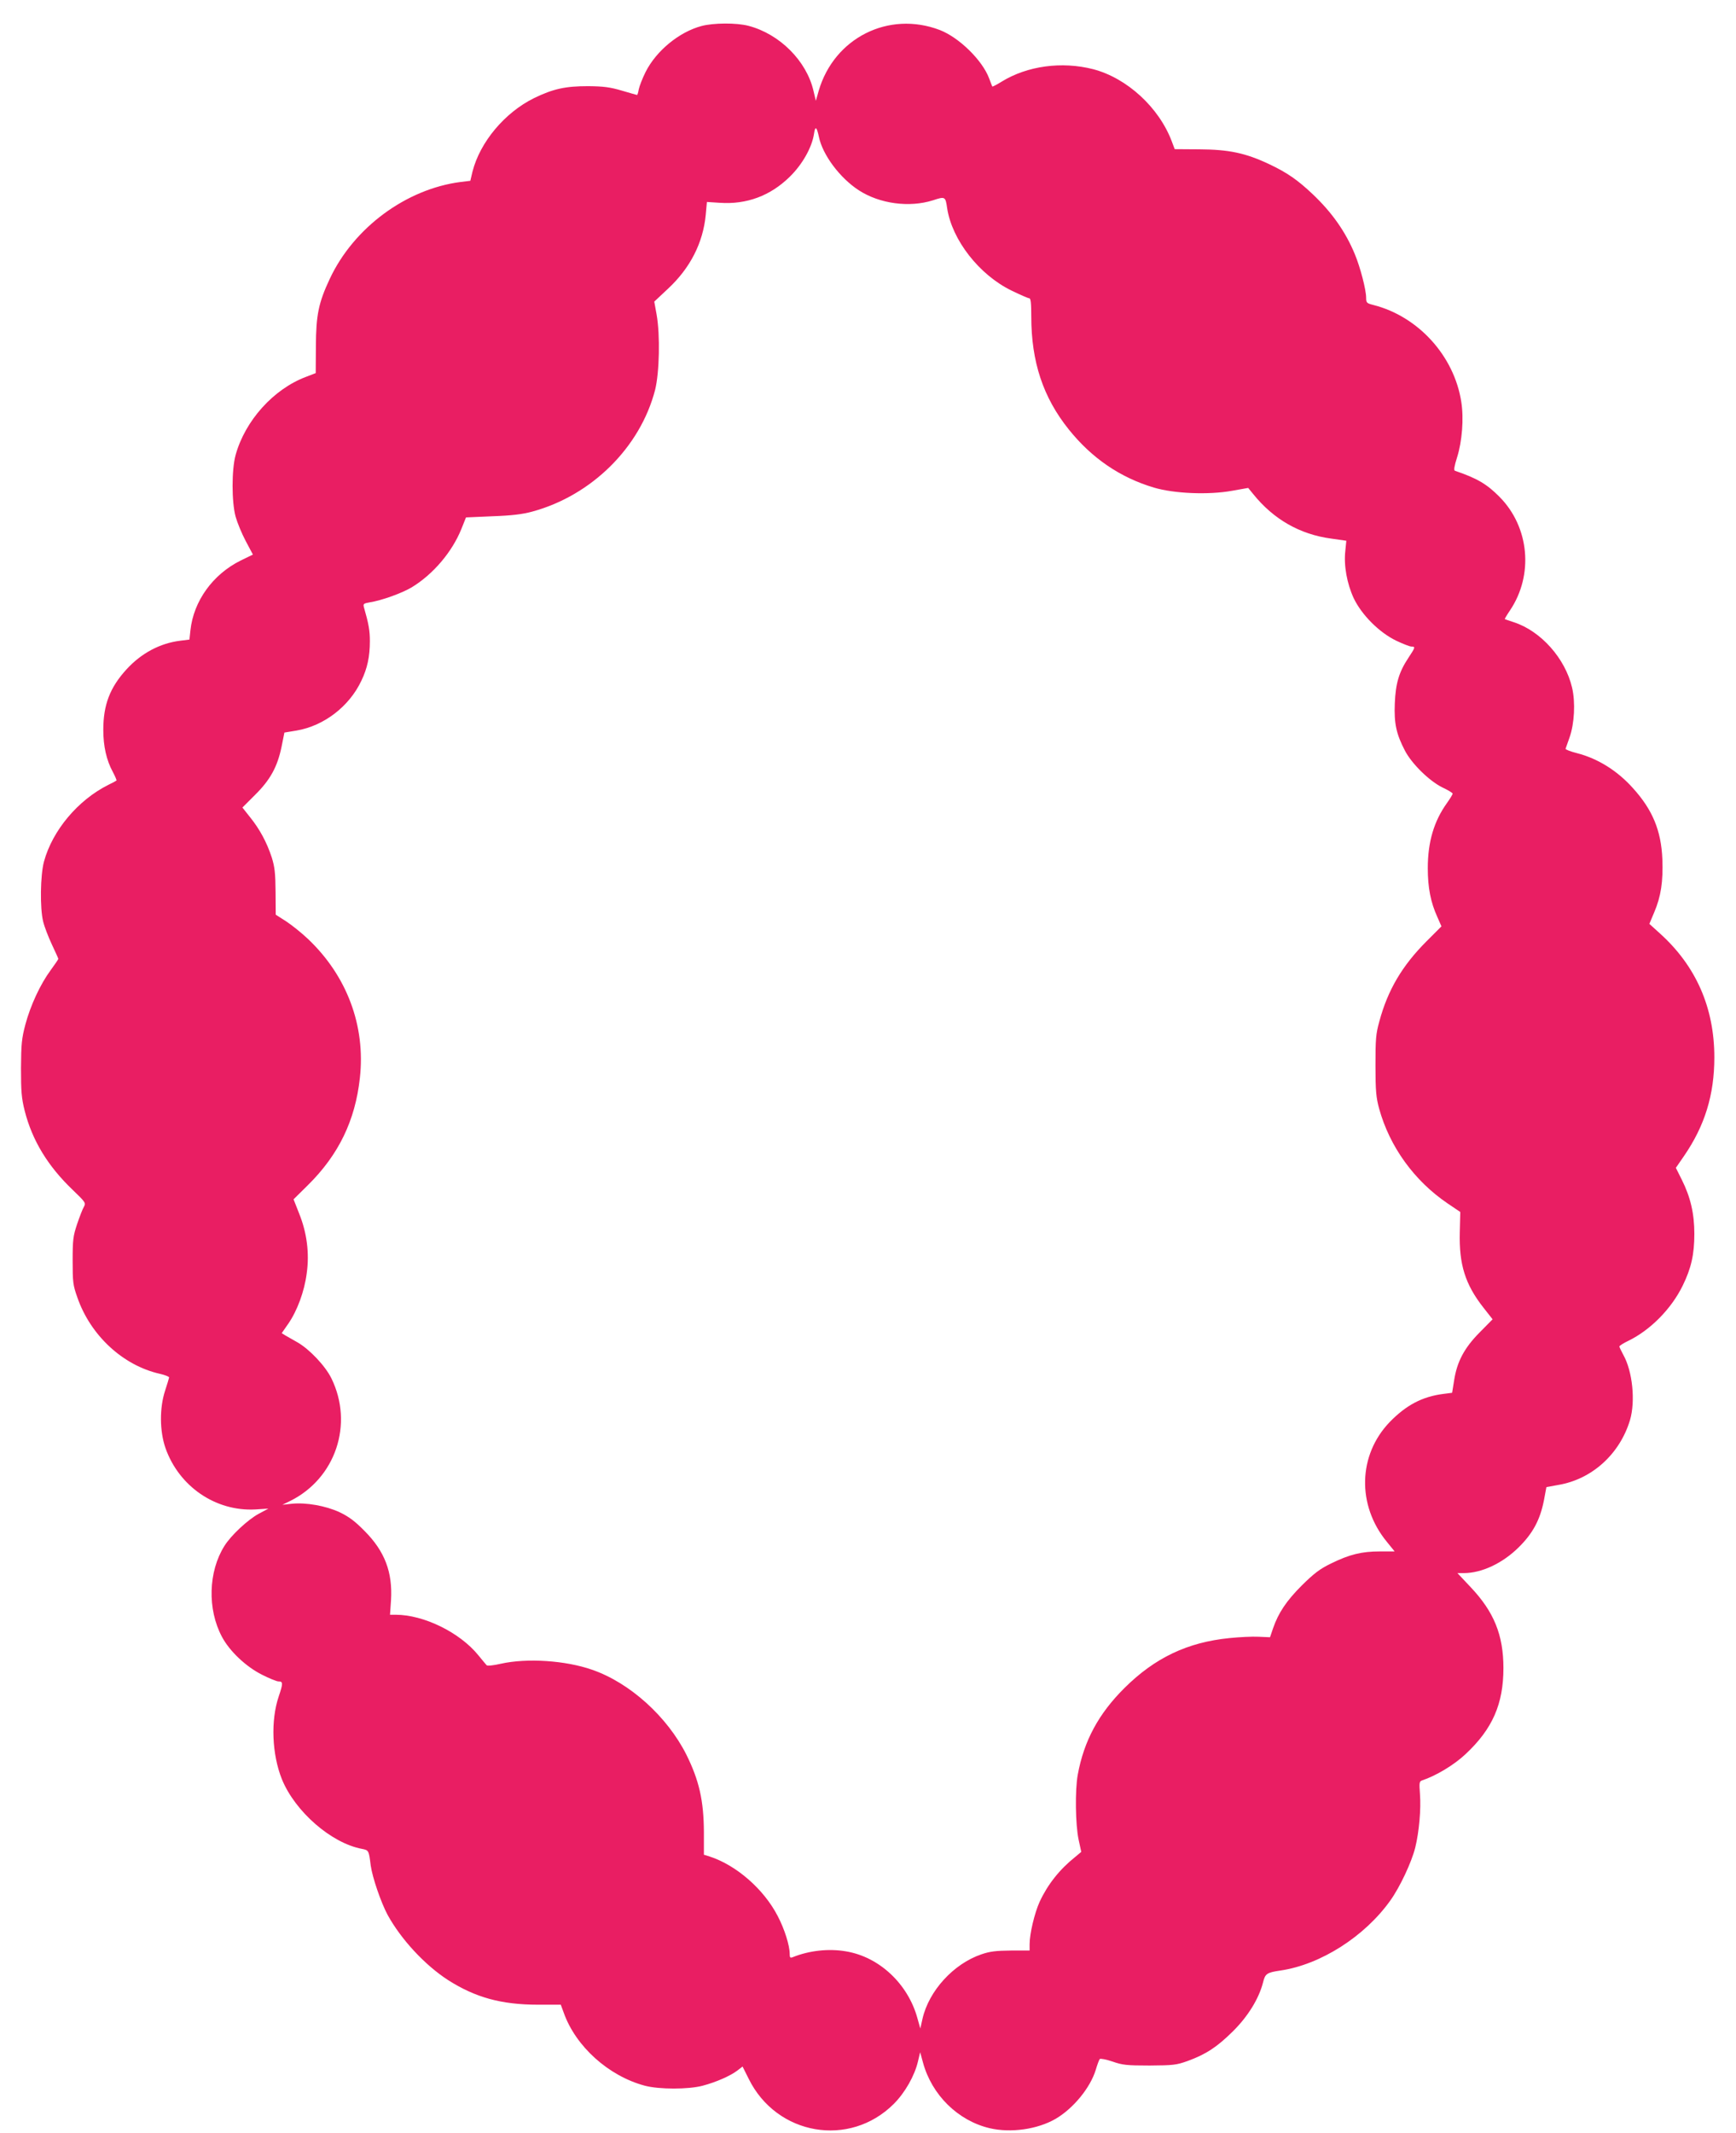 <?xml version="1.0" standalone="no"?>
<!DOCTYPE svg PUBLIC "-//W3C//DTD SVG 20010904//EN"
 "http://www.w3.org/TR/2001/REC-SVG-20010904/DTD/svg10.dtd">
<svg version="1.0" xmlns="http://www.w3.org/2000/svg"
 width="1042pt" height="1280pt" viewBox="0 0 1042 1280"
 preserveAspectRatio="xMidYMid meet">
<g transform="translate(0,1280) scale(0.1,-0.1)"
fill="#e91e63" stroke="none">
<path d="M4211 12644 c-135 -36 -272 -149 -336 -276 -19 -38 -37 -85 -41 -104
-3 -19 -8 -34 -10 -34 -2 0 -43 12 -91 26 -71 21 -110 26 -203 27 -136 0 -210
-16 -325 -72 -176 -87 -324 -264 -369 -441 l-13 -55 -58 -7 c-327 -42 -642
-274 -786 -582 -67 -143 -82 -216 -83 -403 l-1 -162 -57 -22 c-196 -73 -367
-263 -424 -470 -24 -88 -24 -280 0 -369 10 -36 37 -102 61 -147 l43 -81 -74
-36 c-167 -83 -282 -243 -301 -418 l-6 -56 -56 -7 c-120 -15 -232 -74 -321
-171 -100 -109 -140 -213 -140 -364 0 -98 19 -182 57 -252 14 -26 24 -50 22
-52 -2 -2 -24 -14 -49 -26 -182 -91 -335 -273 -386 -460 -22 -81 -25 -280 -5
-360 7 -30 31 -92 52 -137 21 -45 39 -84 39 -87 0 -3 -21 -34 -46 -68 -62 -84
-121 -211 -152 -327 -22 -84 -25 -116 -26 -261 0 -139 3 -179 22 -255 45 -178
139 -333 289 -476 76 -73 79 -78 67 -100 -8 -13 -26 -60 -41 -104 -24 -72 -27
-94 -27 -220 0 -128 2 -147 28 -220 79 -229 274 -409 495 -459 31 -7 56 -17
56 -22 -1 -5 -11 -40 -24 -79 -34 -103 -33 -243 2 -344 81 -231 301 -382 540
-369 l78 5 -58 -31 c-65 -35 -167 -130 -206 -193 -97 -154 -103 -380 -15 -545
46 -87 145 -180 241 -228 43 -22 88 -40 98 -40 28 0 29 -10 2 -90 -49 -145
-41 -347 19 -497 79 -194 297 -384 481 -418 40 -8 41 -9 52 -99 10 -72 61
-221 101 -296 81 -148 224 -302 363 -392 165 -105 320 -148 542 -148 l135 0
18 -49 c72 -202 269 -379 486 -437 87 -23 262 -23 348 0 80 21 166 59 208 91
l31 24 37 -74 c168 -340 606 -415 871 -150 67 67 125 169 145 255 l13 55 17
-62 c53 -195 210 -349 400 -394 127 -30 287 -7 396 56 106 62 208 186 241 294
9 31 20 60 24 65 4 4 38 -2 76 -15 60 -21 85 -24 223 -24 142 1 161 3 228 27
110 40 177 84 272 178 91 90 156 196 181 293 13 53 22 60 104 72 241 35 506
204 660 420 58 81 128 230 150 319 23 94 35 230 28 321 -5 67 -4 75 13 81 84
28 192 93 260 157 162 151 228 301 228 517 0 199 -57 338 -197 486 l-79 84 38
0 c108 0 233 59 330 155 84 83 128 164 151 281 l15 80 71 13 c203 34 370 186
431 390 33 113 15 292 -40 390 -13 24 -24 47 -24 51 0 4 24 20 54 34 133 65
258 192 326 331 51 104 70 187 70 311 0 121 -23 220 -75 324 l-36 72 49 71
c125 182 182 367 182 592 0 298 -110 548 -326 743 l-64 58 29 69 c41 96 54
186 49 319 -7 172 -59 297 -177 427 -93 104 -210 177 -334 209 -40 10 -71 22
-70 27 1 4 12 35 24 68 29 82 36 210 15 299 -41 175 -187 339 -349 392 -29 9
-53 18 -55 19 -1 1 13 25 32 53 142 212 116 499 -63 680 -76 77 -135 112 -268
157 -8 3 -4 27 13 81 30 95 41 232 25 333 -43 276 -259 513 -528 581 -39 10
-43 13 -43 43 0 48 -35 183 -68 262 -56 135 -137 250 -253 360 -90 85 -153
129 -261 180 -142 67 -242 88 -420 89 l-147 1 -17 45 c-76 204 -269 382 -473
435 -188 48 -395 20 -549 -75 -29 -18 -54 -31 -56 -29 -1 2 -10 24 -19 49 -41
109 -180 245 -296 290 -307 117 -634 -47 -727 -365 l-17 -60 -14 59 c-41 180
-203 342 -390 391 -72 19 -211 18 -282 -1z m704 -664 c22 -109 126 -248 240
-322 125 -81 303 -105 445 -60 73 24 75 23 85 -47 29 -191 193 -401 387 -495
52 -25 99 -46 106 -46 9 0 12 -31 12 -109 0 -272 71 -486 225 -678 138 -172
307 -288 511 -349 121 -36 328 -45 470 -19 l96 17 31 -38 c122 -151 280 -241
467 -266 l91 -13 -6 -61 c-10 -88 10 -196 50 -283 48 -101 154 -207 256 -256
40 -19 81 -35 91 -35 25 0 23 -5 -18 -67 -57 -86 -77 -153 -82 -274 -5 -121 9
-184 61 -284 42 -80 147 -182 224 -220 34 -16 62 -33 62 -37 1 -5 -15 -30 -34
-57 -78 -109 -115 -233 -115 -391 0 -116 17 -204 57 -292 l25 -57 -89 -89
c-146 -146 -233 -292 -284 -482 -21 -75 -23 -107 -23 -265 0 -152 4 -192 22
-258 63 -228 210 -432 410 -568 l77 -52 -3 -121 c-5 -193 32 -313 142 -453
l55 -70 -78 -79 c-92 -93 -136 -176 -153 -288 l-12 -74 -54 -7 c-125 -16 -222
-67 -321 -169 -190 -198 -197 -499 -17 -718 l47 -58 -88 0 c-110 0 -183 -18
-293 -72 -68 -33 -102 -59 -176 -132 -93 -93 -141 -165 -173 -258 l-18 -53
-69 3 c-38 2 -116 -2 -174 -8 -252 -25 -448 -118 -631 -300 -155 -154 -243
-317 -280 -520 -17 -92 -14 -300 5 -389 l16 -74 -37 -31 c-93 -74 -165 -165
-213 -269 -30 -66 -60 -191 -60 -254 l0 -38 -112 0 c-90 -1 -126 -5 -178 -23
-167 -57 -315 -219 -353 -387 l-13 -58 -18 64 c-57 205 -229 366 -428 399
-104 18 -221 5 -320 -35 -15 -6 -18 -2 -18 20 0 50 -31 149 -72 227 -83 161
-248 305 -408 357 l-35 11 0 137 c-1 188 -29 310 -105 463 -115 229 -340 432
-566 510 -160 56 -392 71 -548 36 -43 -10 -81 -14 -85 -9 -4 4 -26 31 -50 60
-111 137 -328 243 -496 243 l-34 0 6 88 c10 167 -37 292 -158 414 -58 59 -94
86 -150 113 -84 39 -202 60 -289 51 l-55 -6 47 23 c272 135 382 461 247 736
-37 75 -132 175 -204 216 -27 15 -60 34 -72 41 l-22 14 39 56 c54 78 97 194
111 303 17 121 1 244 -46 360 l-33 84 87 86 c183 181 283 386 311 642 35 313
-78 613 -311 834 -39 37 -99 85 -133 107 l-61 39 -1 137 c-1 113 -5 149 -23
207 -30 91 -72 169 -130 241 l-46 58 76 76 c91 90 134 168 159 289 l17 85 73
12 c164 28 316 144 389 299 36 75 51 145 51 238 0 63 -7 103 -36 204 -5 19 -1
22 33 28 73 11 197 56 255 91 128 78 241 211 297 349 l28 70 159 7 c115 4 181
12 239 28 357 97 648 386 737 730 26 104 31 330 9 453 l-14 77 81 76 c135 125
212 277 228 445 l7 77 78 -5 c160 -11 303 42 419 156 76 74 134 177 146 259 7
48 16 42 29 -18z"/>
</g>
</svg>
